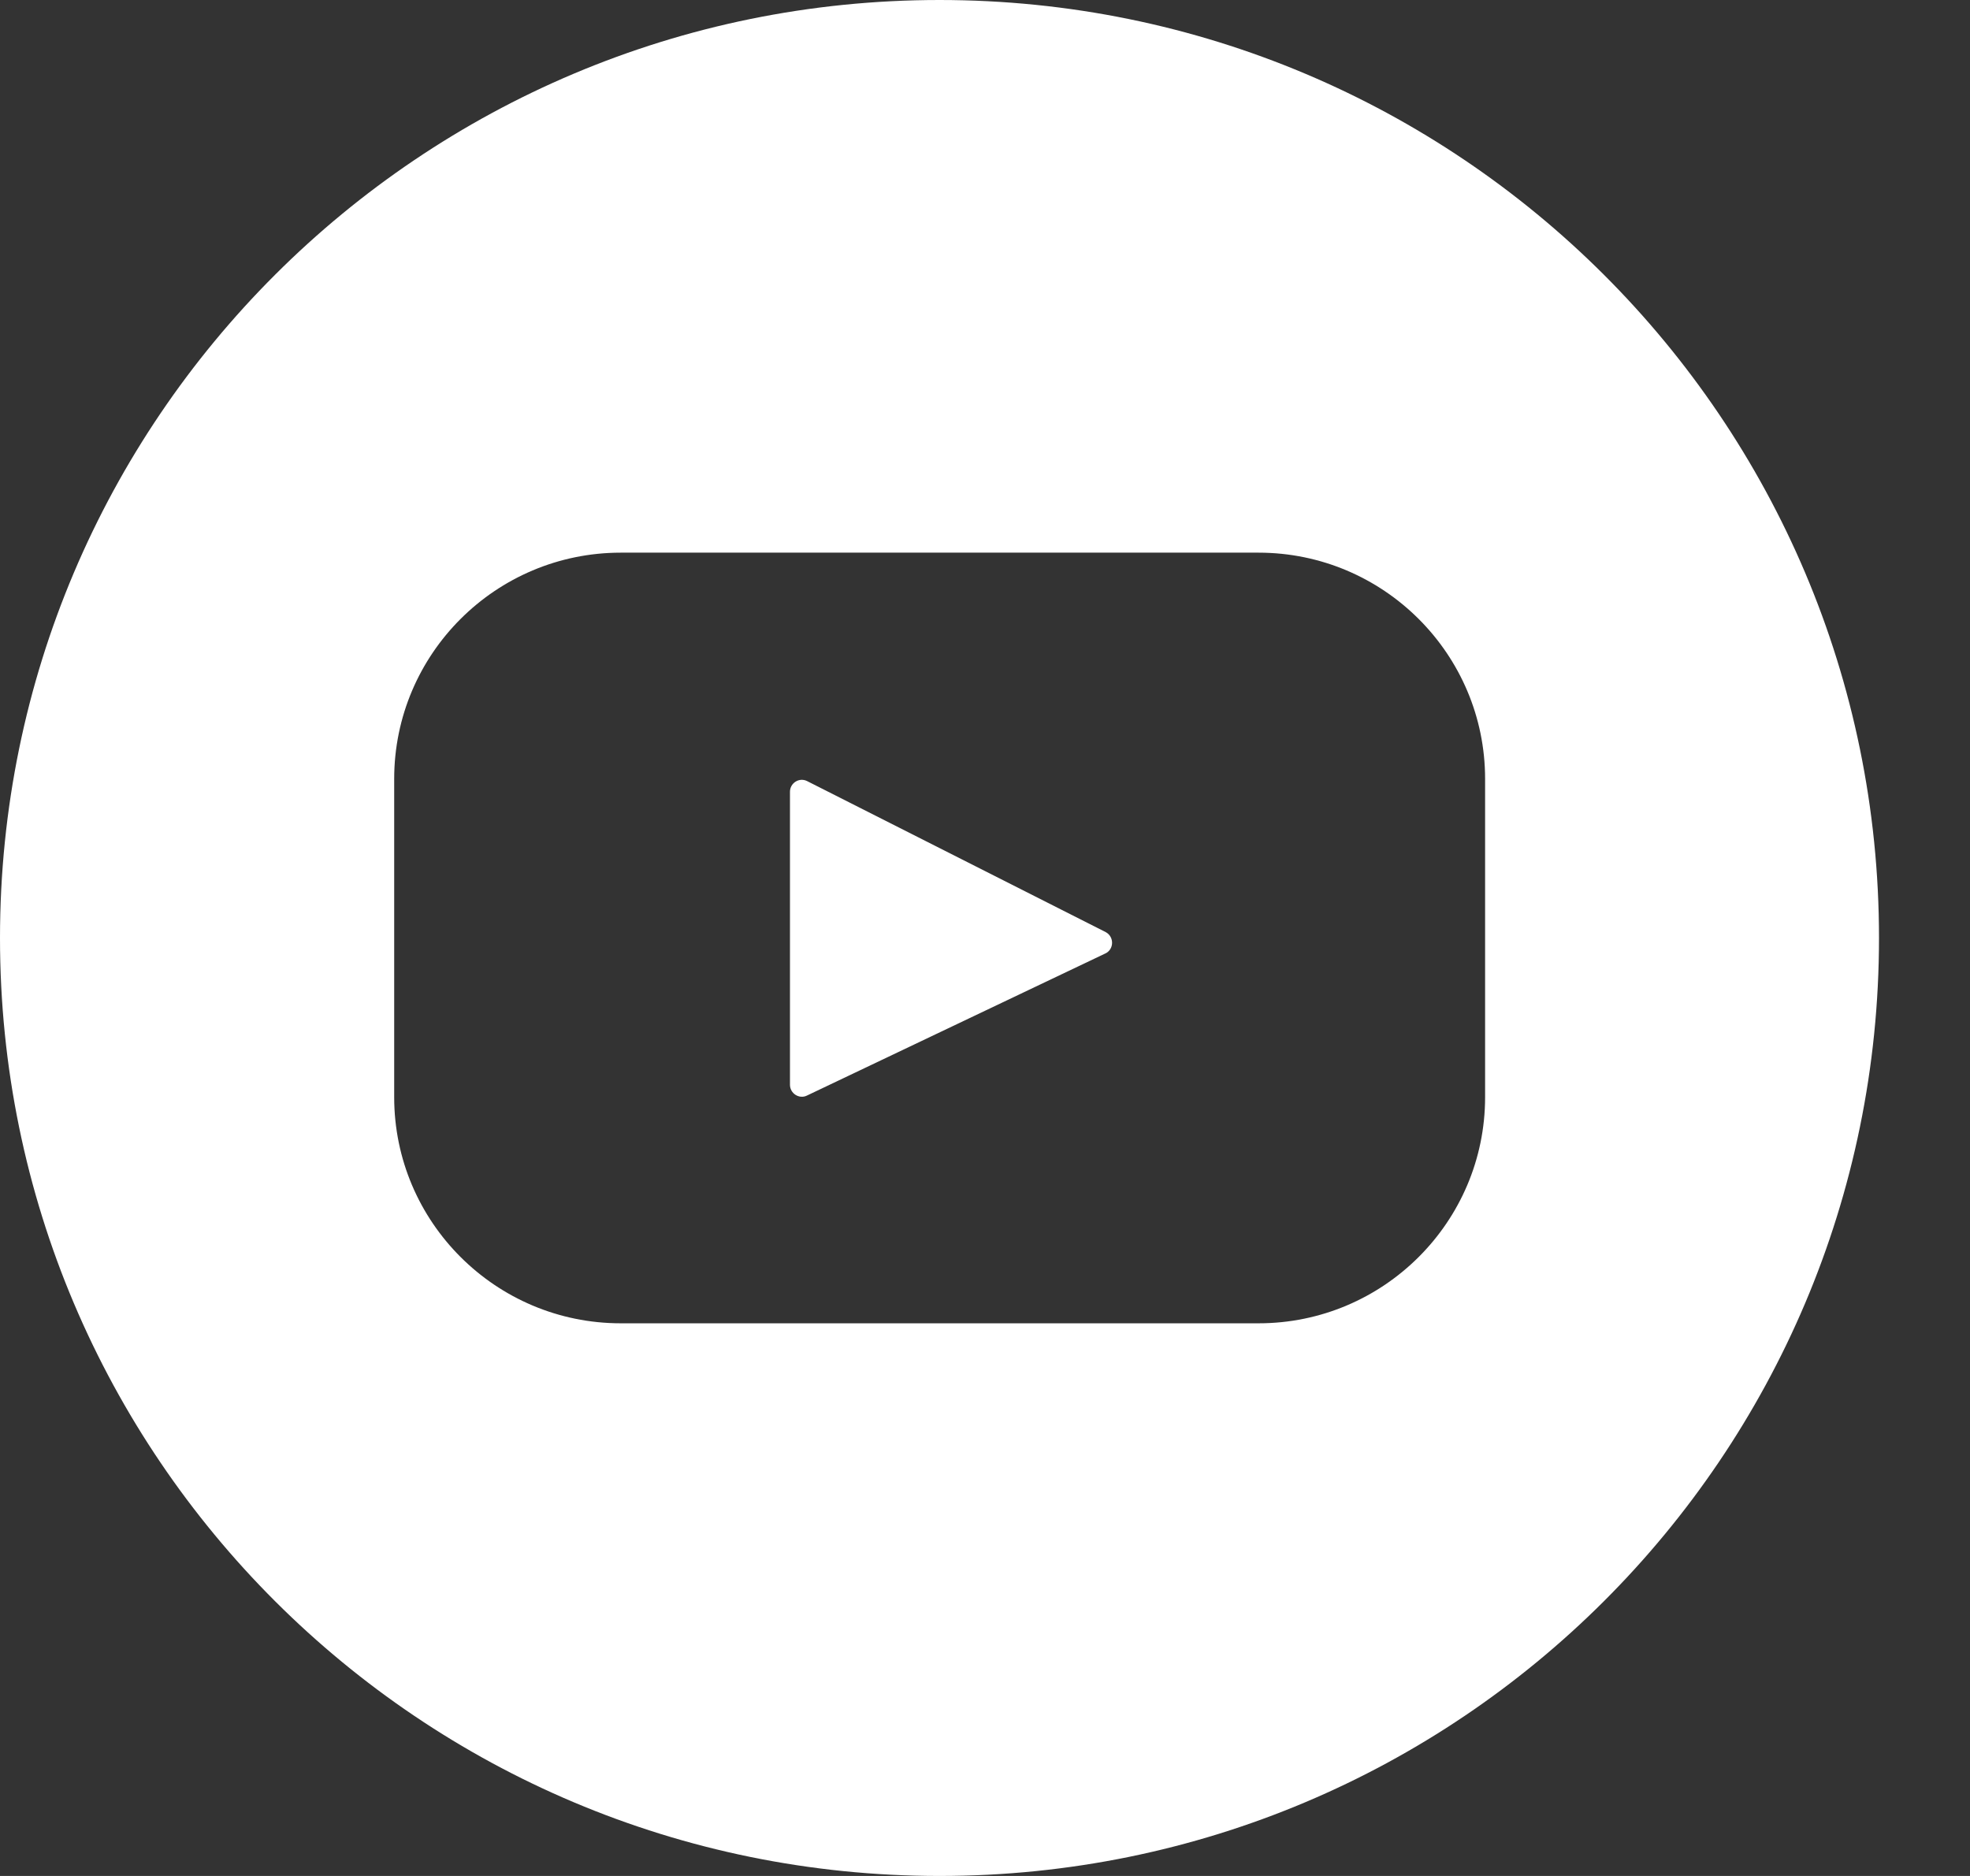 <svg width="21" height="20" viewBox="0 0 21 20" fill="none" xmlns="http://www.w3.org/2000/svg">
<rect x="0" y="0" width="21" height="20" fill="#333333" stroke="none"/>
<path d="M10.015 0C4.483 0 0 4.476 0 10C0 15.524 4.483 20 10.015 20C15.547 20 20.03 15.524 20.03 10C20.03 4.476 15.547 0 10.015 0ZM15.831 11.697C15.831 13.027 14.748 14.108 13.416 14.108H6.617C5.284 14.108 4.202 13.027 4.202 11.697V8.304C4.202 6.973 5.284 5.892 6.617 5.892H13.416C14.748 5.892 15.831 6.973 15.831 8.304V11.697V11.697Z" fill="white"/>
<path d="M11.786 9.937L8.605 8.328C8.52 8.284 8.421 8.348 8.421 8.441V11.565C8.421 11.658 8.52 11.721 8.602 11.68L11.783 10.165C11.877 10.121 11.879 9.986 11.786 9.937Z" fill="white"/>
</svg>
